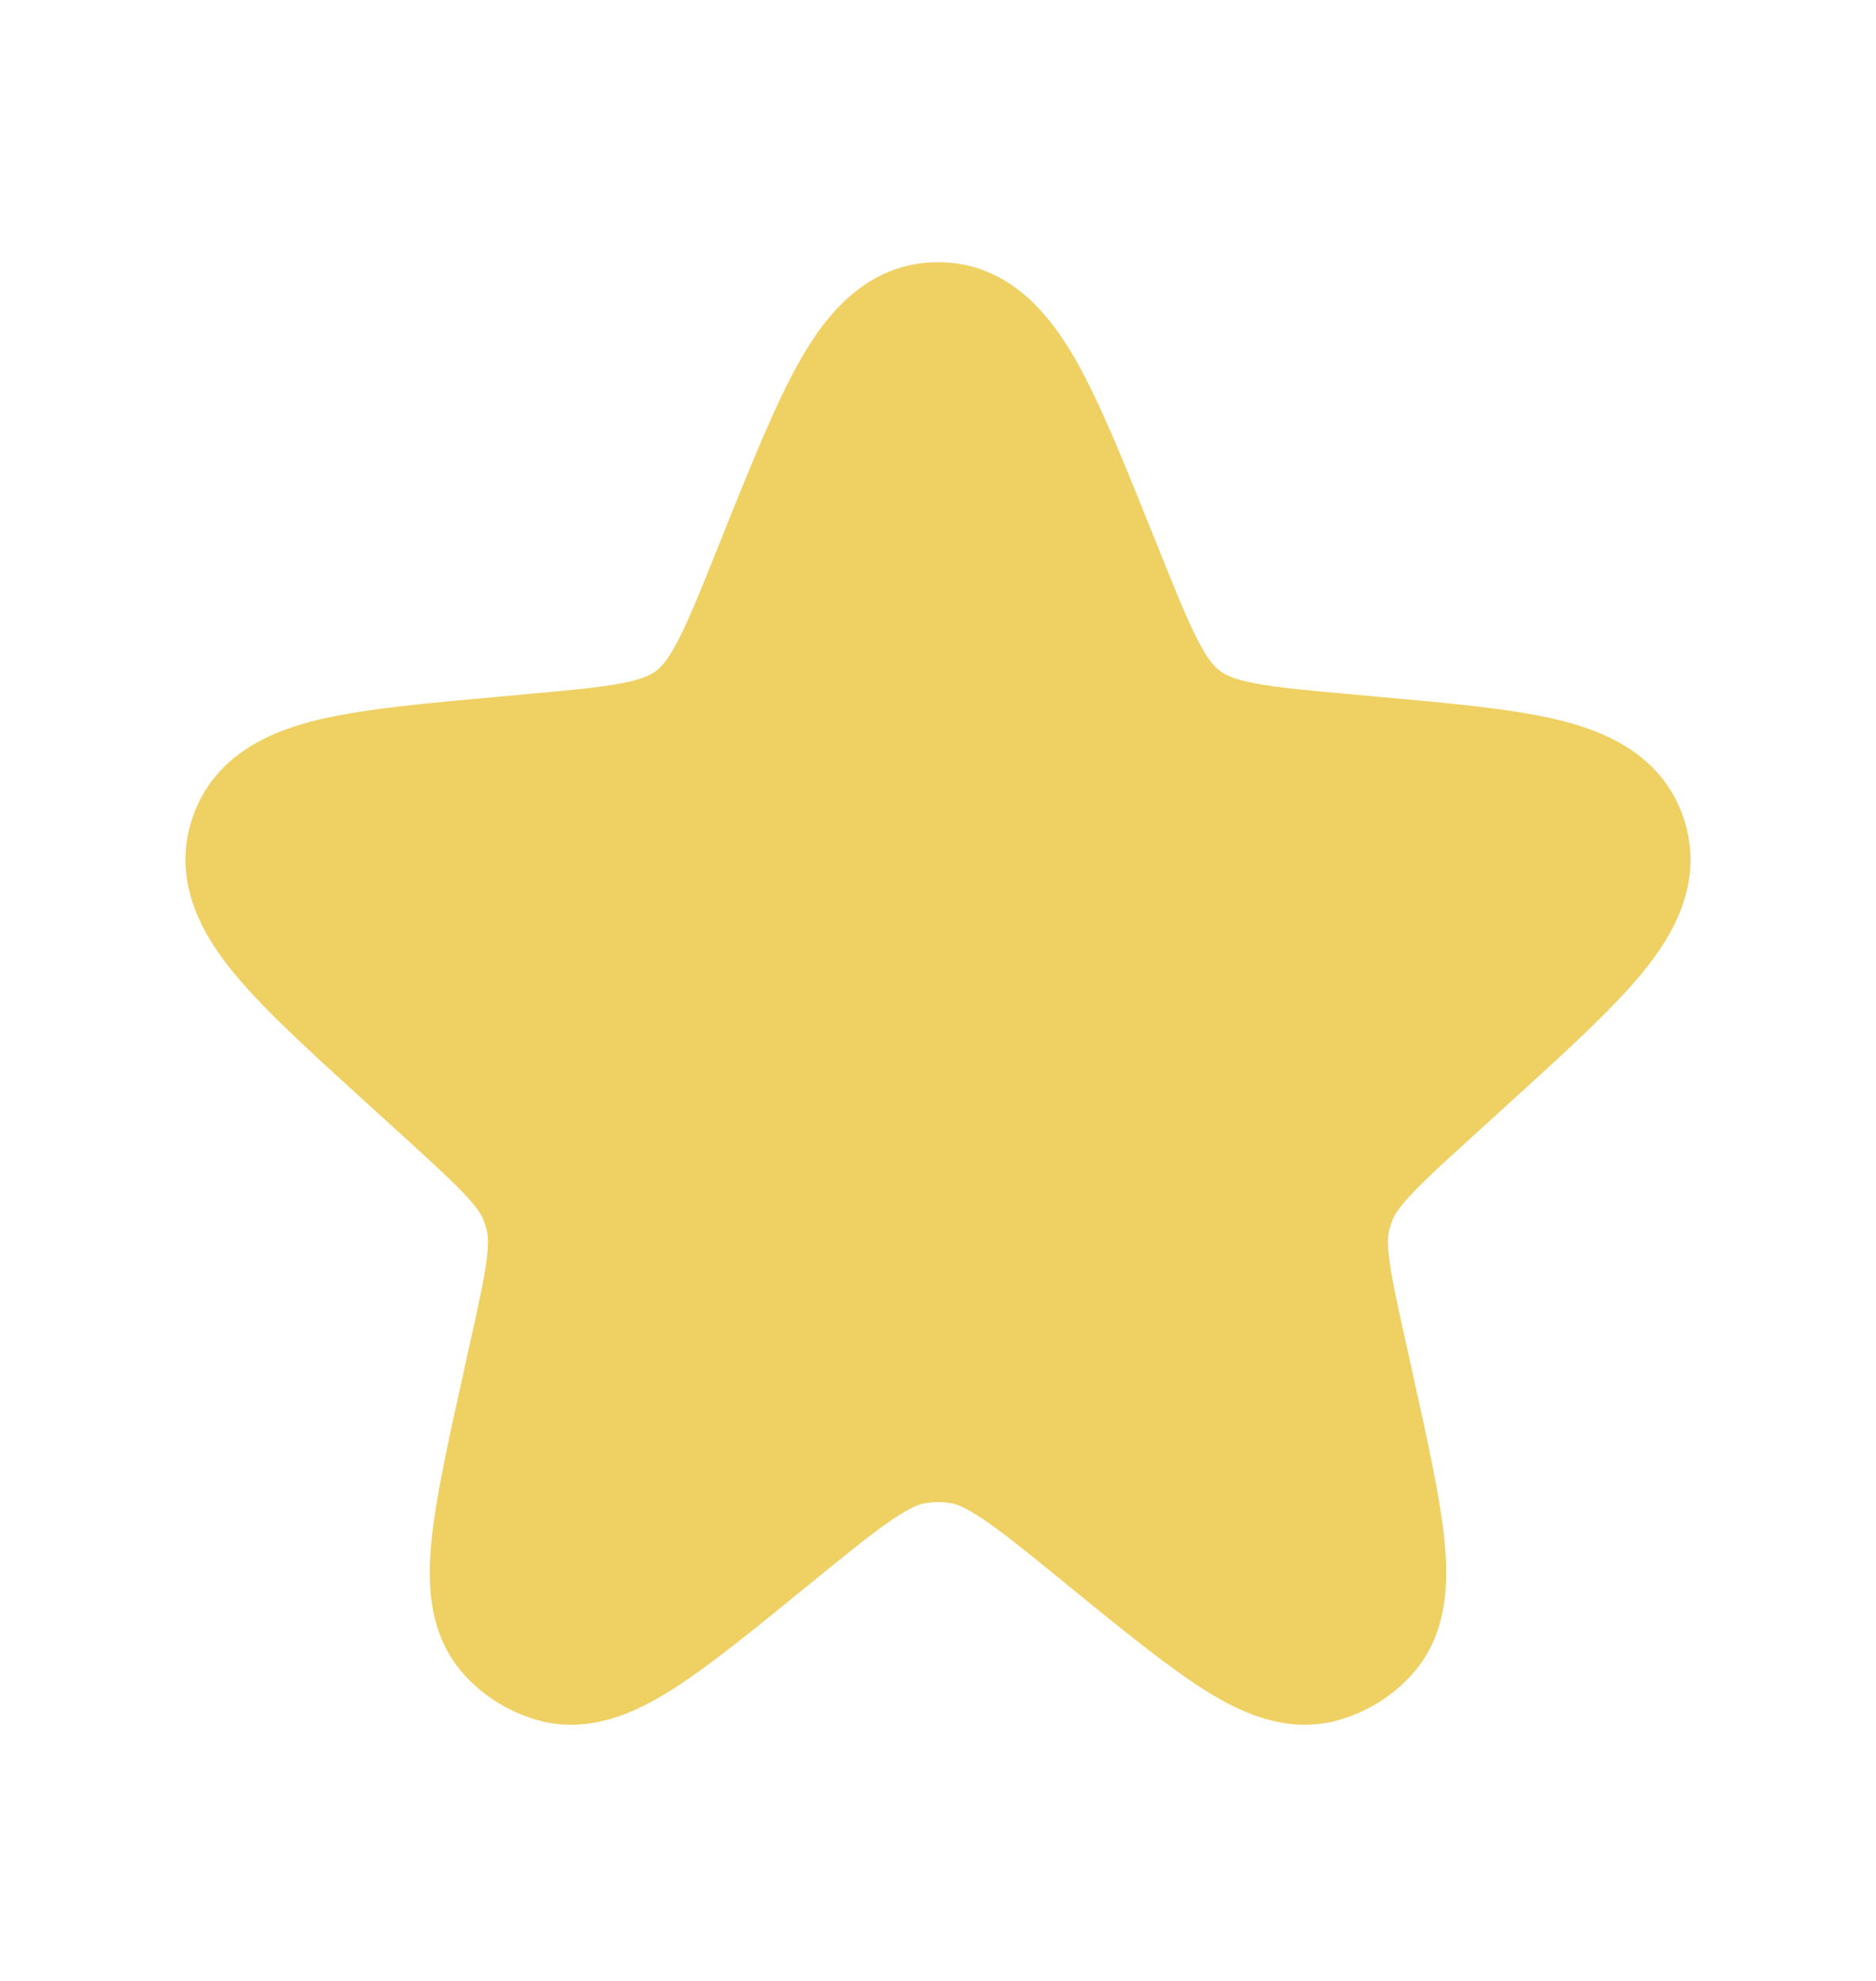 <svg xmlns="http://www.w3.org/2000/svg" width="18" height="19" viewBox="0 0 18 19" fill="none">
  <path fill-rule="evenodd" clip-rule="evenodd" d="M7.684 3.443C7.91 3.049 8.304 2.515 9 2.515C9.696 2.515 10.089 3.049 10.316 3.443C10.553 3.857 10.79 4.448 11.066 5.137L11.116 5.26C11.288 5.69 11.397 5.959 11.501 6.157C11.597 6.339 11.659 6.401 11.707 6.436C11.755 6.472 11.832 6.514 12.034 6.553C12.252 6.595 12.542 6.622 13.003 6.663L13.222 6.683C13.902 6.744 14.494 6.797 14.931 6.9C15.36 7.001 15.942 7.218 16.154 7.846C16.365 8.474 16.032 8.999 15.751 9.339C15.465 9.685 15.026 10.085 14.521 10.544L14.116 10.912C13.832 11.17 13.655 11.333 13.529 11.469C13.412 11.595 13.377 11.661 13.359 11.706C13.347 11.737 13.337 11.768 13.329 11.8C13.318 11.847 13.309 11.921 13.332 12.092C13.356 12.276 13.407 12.511 13.491 12.885L13.55 13.154C13.69 13.782 13.807 14.313 13.854 14.722C13.895 15.089 13.922 15.644 13.551 16.057C13.359 16.272 13.108 16.426 12.83 16.502C12.295 16.648 11.811 16.375 11.501 16.173C11.157 15.948 10.735 15.605 10.236 15.198L10.202 15.17C9.844 14.878 9.615 14.693 9.428 14.568C9.252 14.45 9.169 14.425 9.118 14.417C9.04 14.405 8.96 14.405 8.882 14.417C8.83 14.425 8.747 14.45 8.572 14.568C8.385 14.693 8.156 14.878 7.798 15.17L7.763 15.198C7.265 15.605 6.843 15.948 6.499 16.173C6.189 16.375 5.705 16.648 5.17 16.502C4.892 16.426 4.641 16.272 4.449 16.057C4.078 15.644 4.105 15.089 4.146 14.722C4.193 14.313 4.31 13.782 4.45 13.154L4.509 12.885C4.593 12.511 4.644 12.276 4.668 12.092C4.691 11.921 4.682 11.847 4.67 11.8C4.663 11.768 4.653 11.737 4.641 11.706C4.623 11.661 4.588 11.595 4.471 11.469C4.345 11.333 4.167 11.17 3.884 10.912L3.522 10.583C3.508 10.57 3.493 10.557 3.479 10.544C2.974 10.085 2.535 9.685 2.249 9.339C1.968 8.999 1.635 8.474 1.846 7.846C2.058 7.218 2.64 7.001 3.069 6.9C3.506 6.797 4.098 6.744 4.778 6.683C4.797 6.681 4.816 6.68 4.835 6.678L4.997 6.663C5.458 6.622 5.747 6.595 5.966 6.553C6.168 6.514 6.245 6.472 6.293 6.436C6.341 6.401 6.403 6.339 6.499 6.157C6.603 5.959 6.712 5.69 6.884 5.26L6.912 5.192C6.919 5.173 6.926 5.155 6.933 5.137C7.21 4.448 7.447 3.857 7.684 3.443Z" fill="#EFD063"/>
</svg>